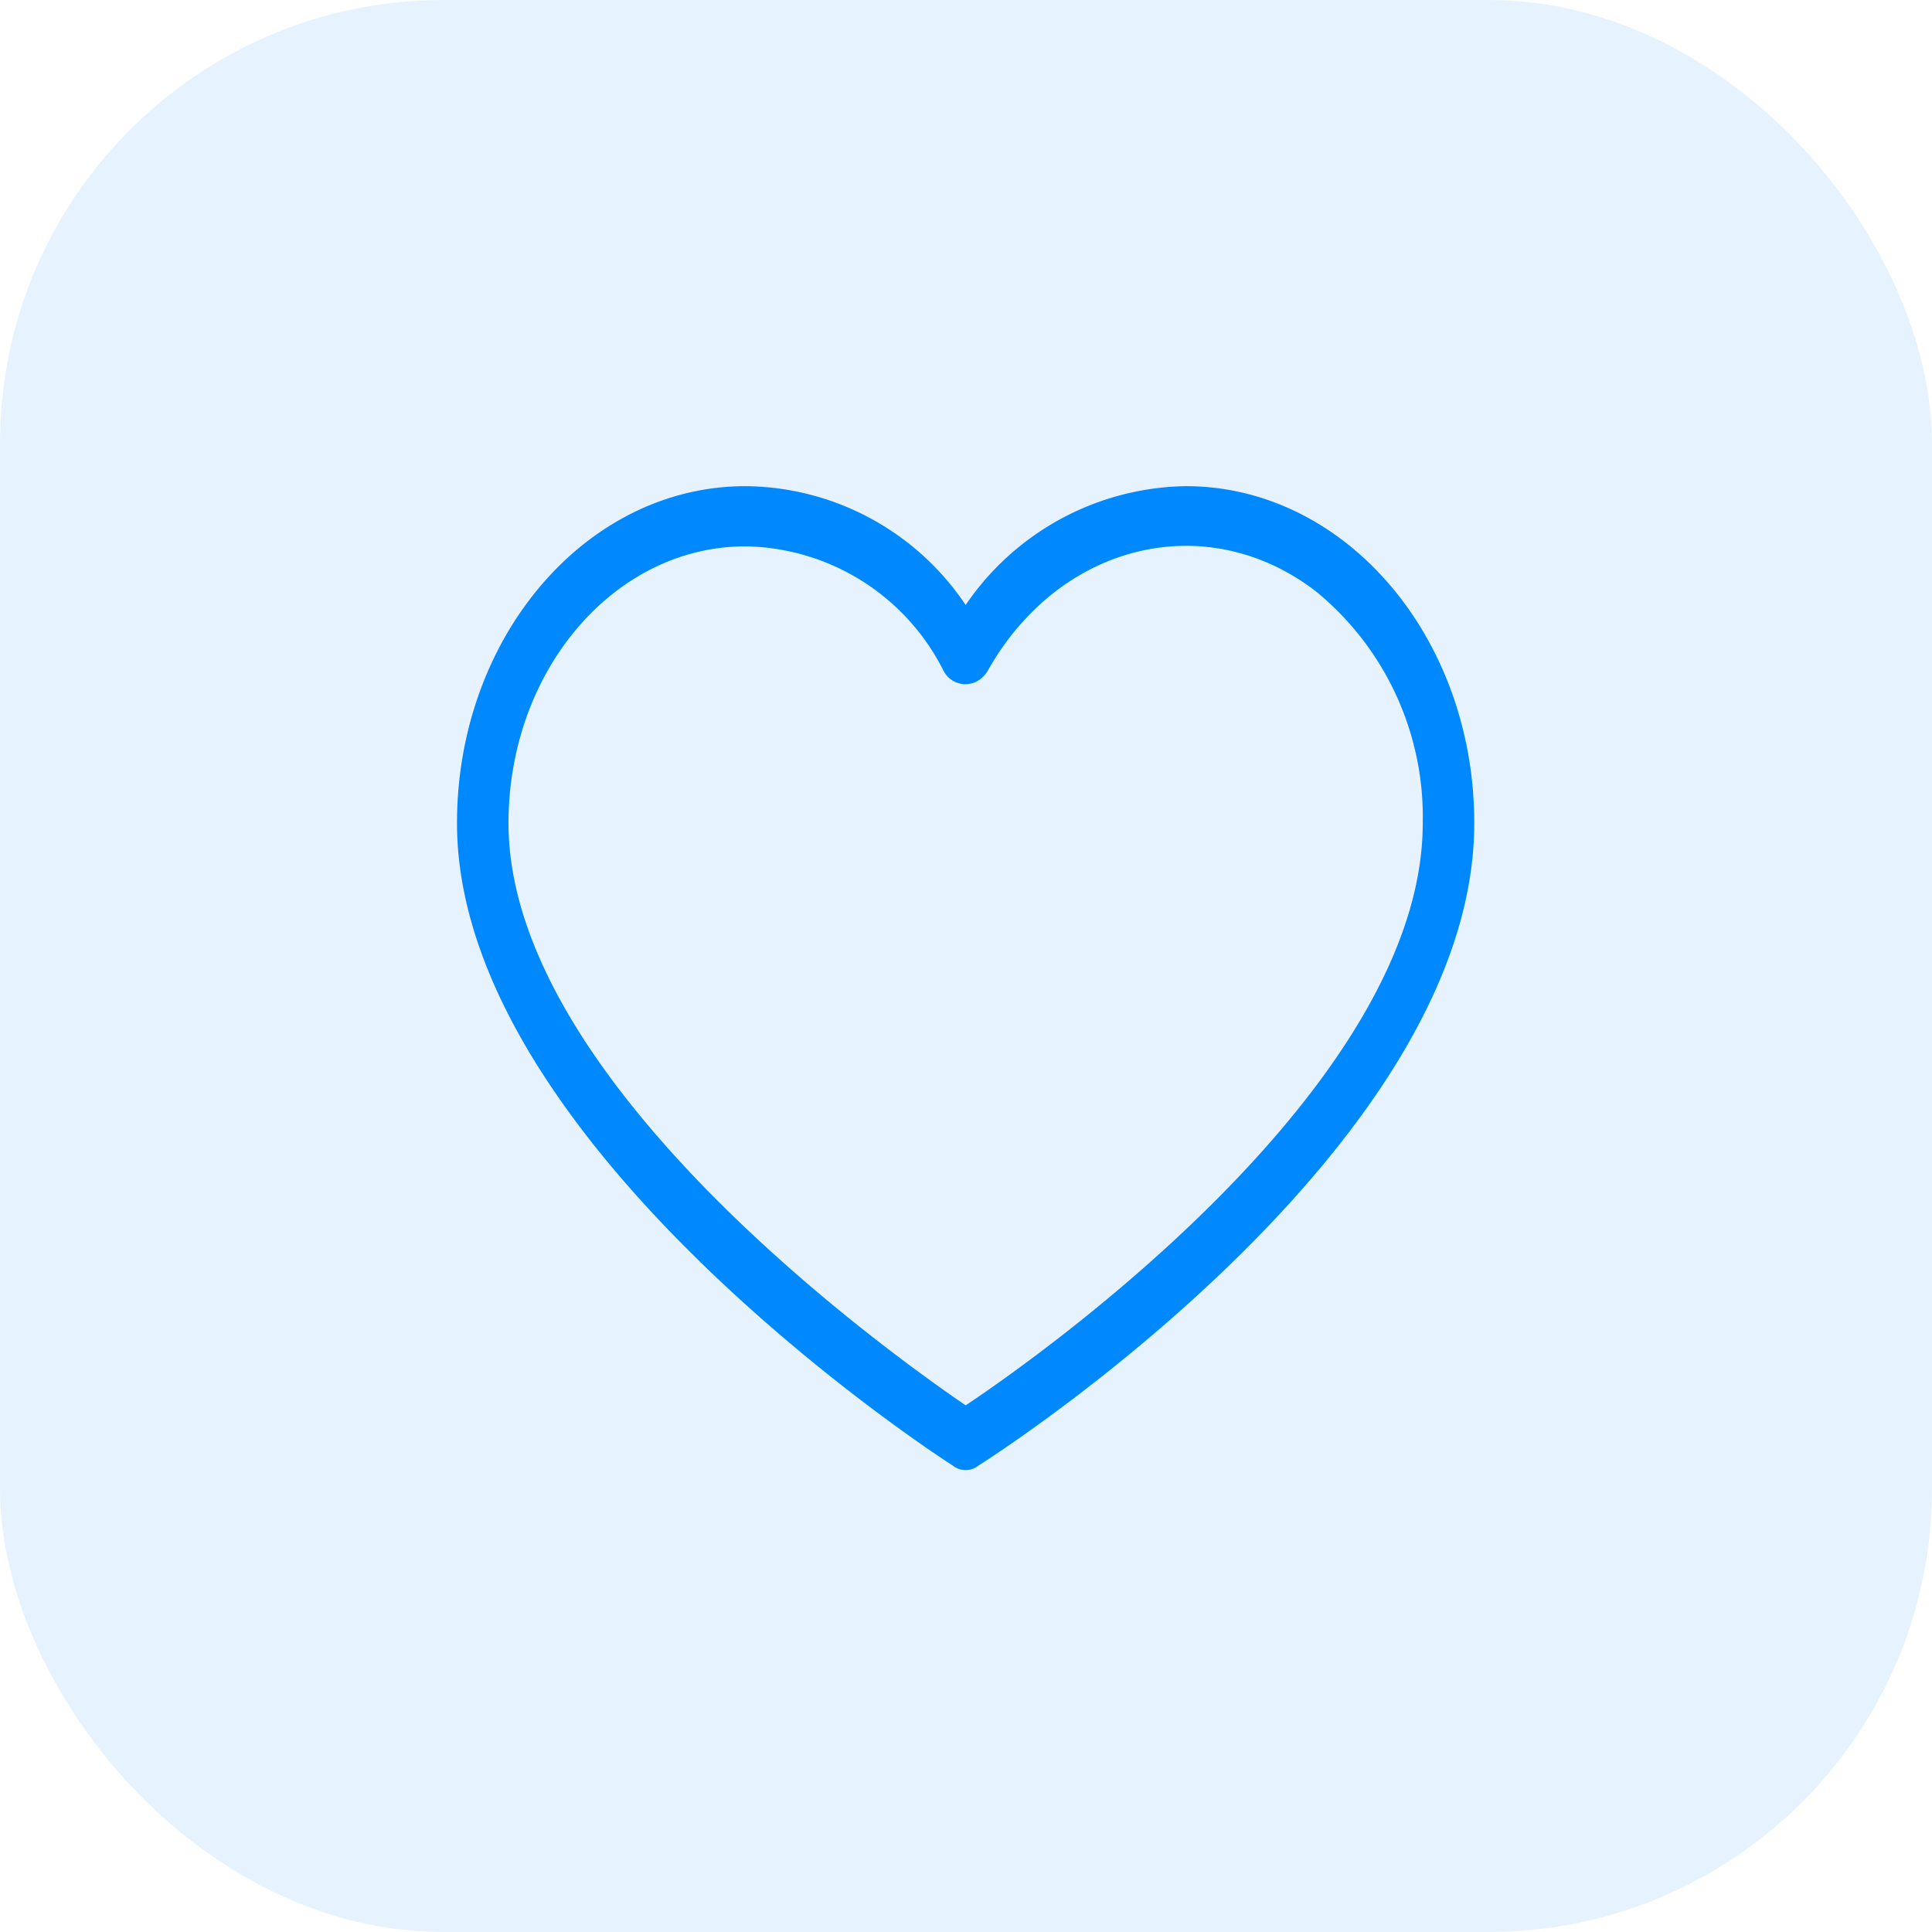 <svg xmlns="http://www.w3.org/2000/svg" width="61" height="61" viewBox="0 0 61 61"><g transform="translate(-88 -804)"><rect width="61" height="61" rx="14" transform="translate(88 804)" fill="#0089ff" opacity="0.1"/><g transform="translate(102.429 783.835)"><g transform="translate(0 35.514)"><path d="M23.012,35.515h0a8.558,8.558,0,0,0-6.952,3.752,8.444,8.444,0,0,0-6.952-3.752C4.077,35.515,0,40.278,0,46.155c0,10.07,15.043,19.9,15.653,20.282a.646.646,0,0,0,.813,0c.61-.38,15.653-10.07,15.653-20.282C32.119,40.278,28.042,35.515,23.012,35.515ZM16.06,64.537C13.7,62.922,1.626,54.325,1.626,46.155c0-4.827,3.349-8.74,7.481-8.74a7.118,7.118,0,0,1,6.261,3.942.777.777,0,0,0,1.192.222.939.939,0,0,0,.19-.222c2.261-4.04,6.9-5.173,10.355-2.532a9.2,9.2,0,0,1,3.387,7.329C30.493,54.42,18.418,62.97,16.06,64.537Z" transform="translate(0 -35.514)" fill="#0089ff"/></g></g></g></svg>